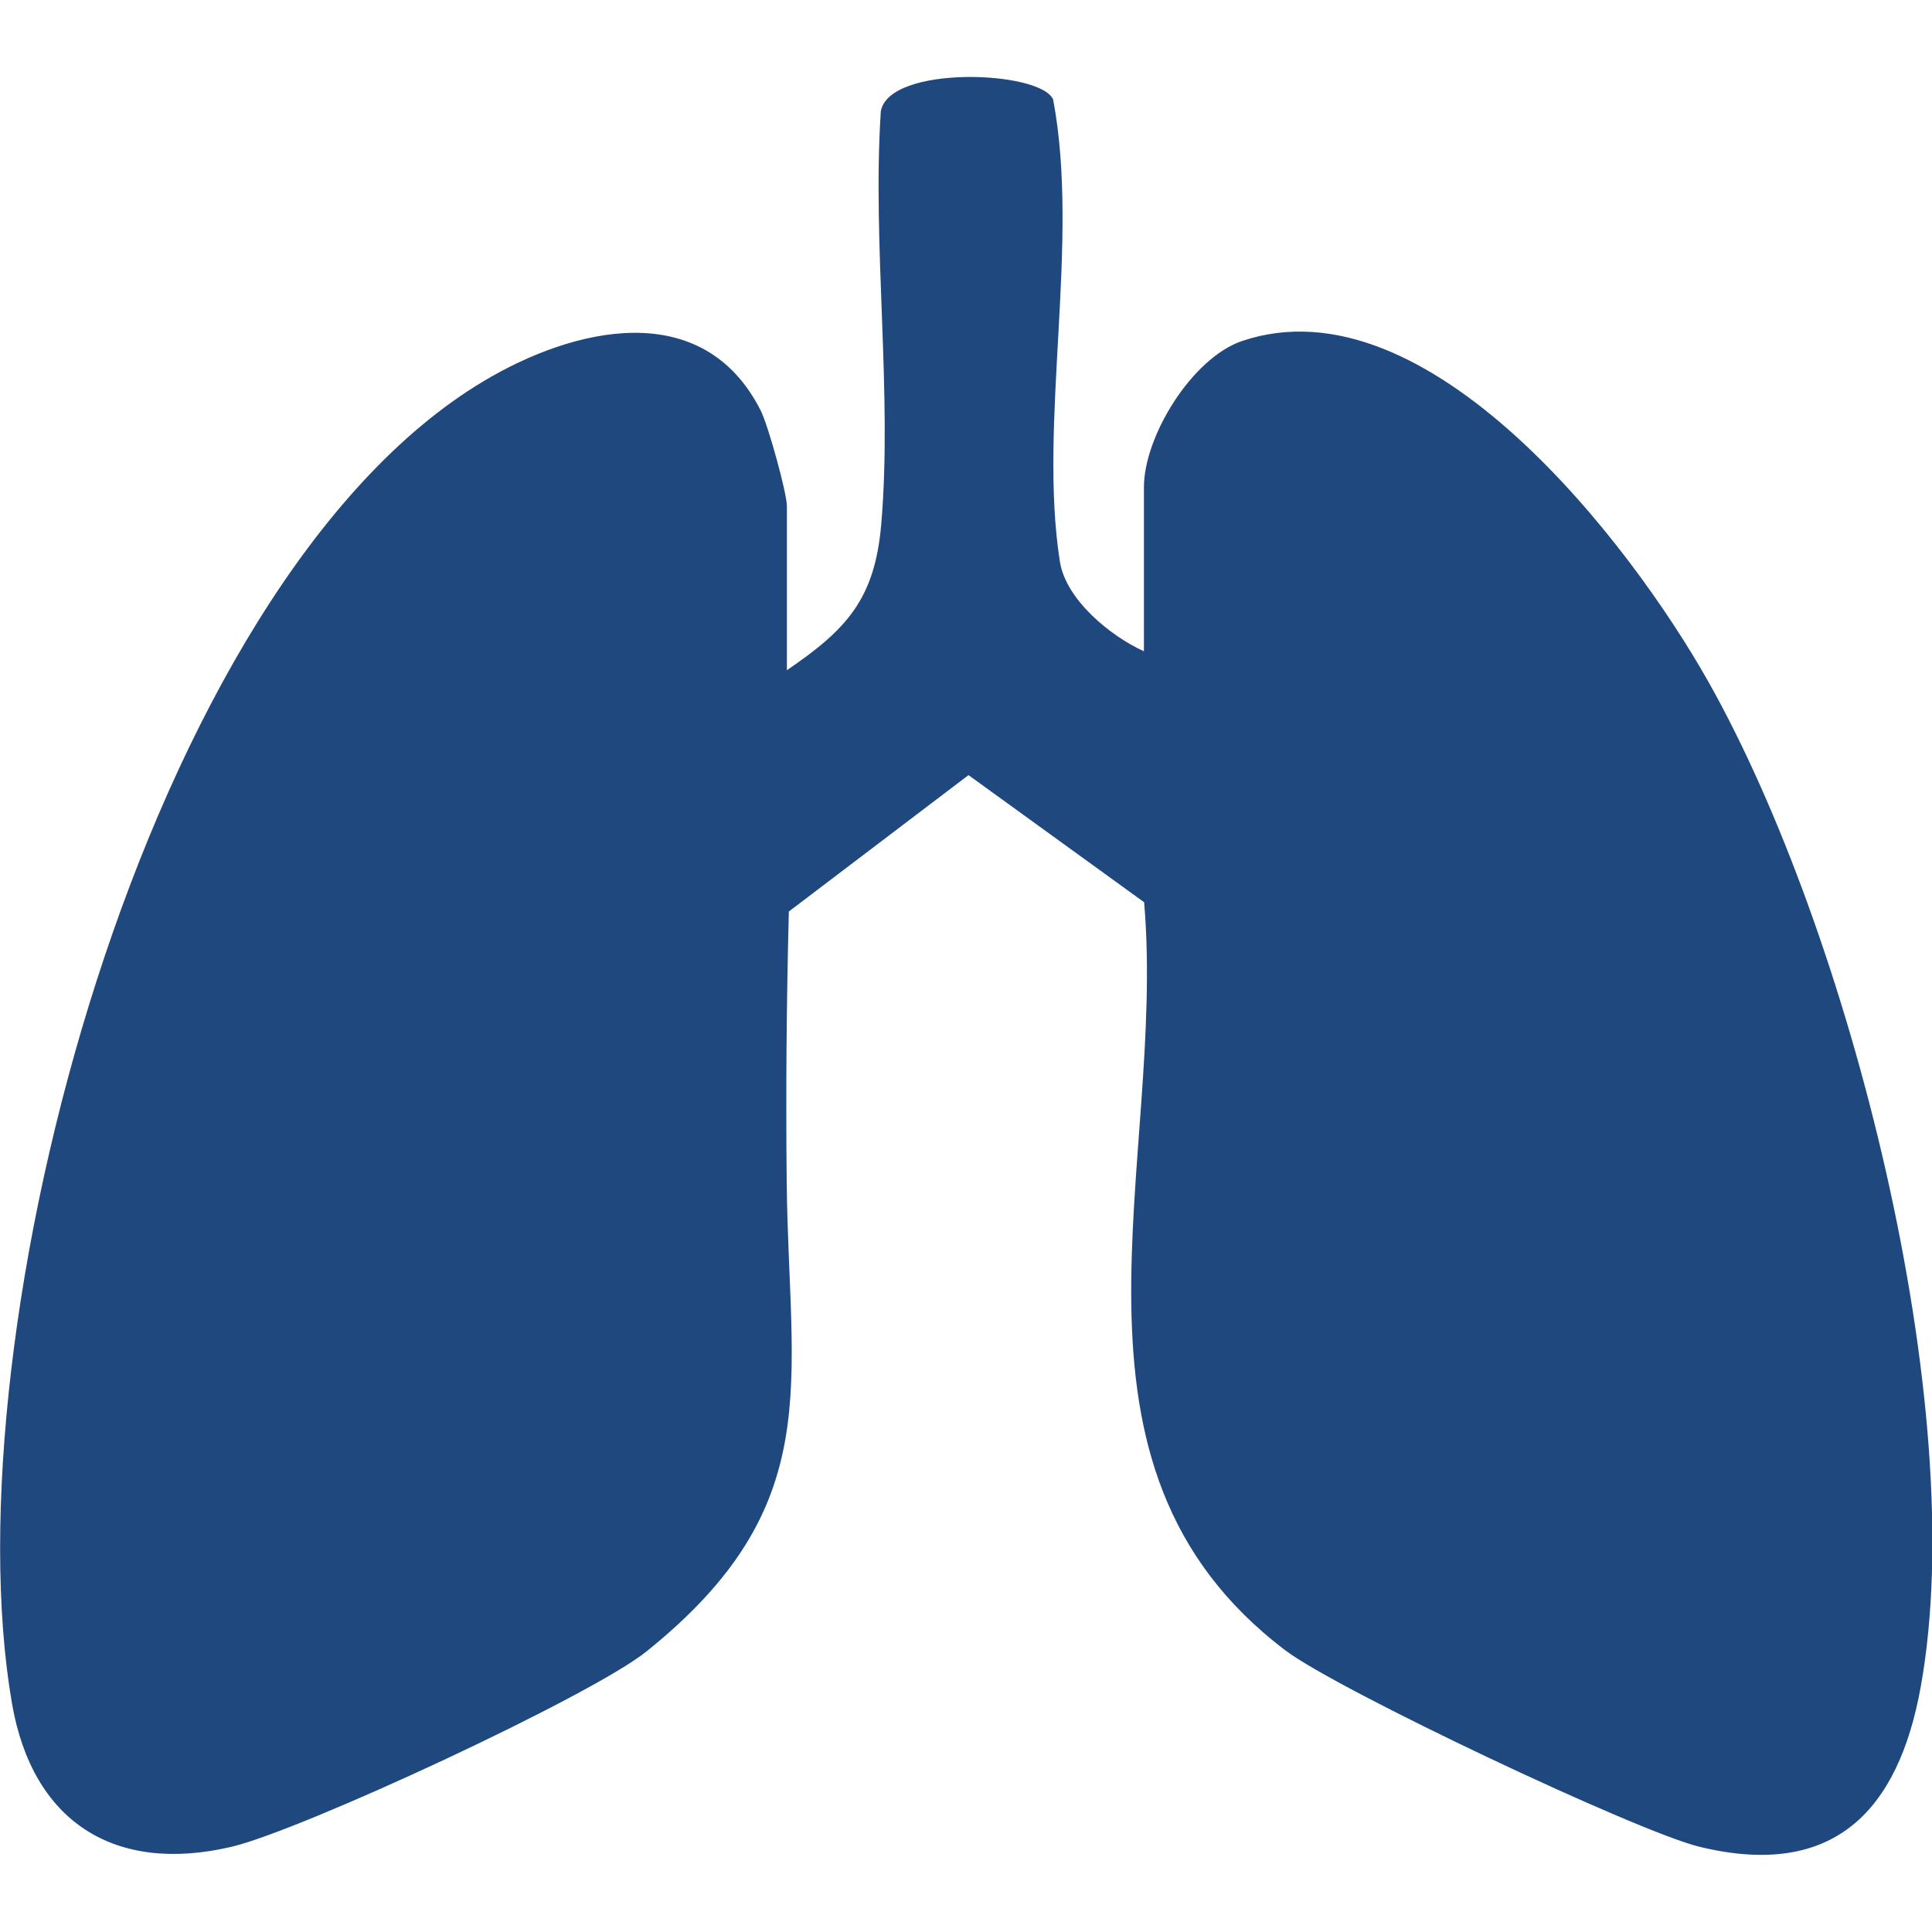 <svg xmlns="http://www.w3.org/2000/svg" id="Layer_1" data-name="Layer 1" viewBox="0 0 100 100"><defs><style> .cls-1 { fill: #1f487e; } </style></defs><path class="cls-1" d="M40.73,34.69c3.06-2.09,4.54-3.65,4.88-7.52.59-6.83-.47-14.48-.02-21.4.4-2.42,8.26-2.13,8.92-.62,1.4,7.39-.78,16.76.35,23.92.31,1.97,2.61,3.85,4.35,4.64v-8.5c0-2.61,2.47-6.67,5.08-7.56,9.6-3.24,20.11,10.47,24.16,17.68,7.25,12.89,13.58,37.46,10.97,51.96-1.16,6.47-4.53,9.98-11.45,8.3-3.22-.78-18.72-8.11-21.43-10.16-12.69-9.6-6.16-25.18-7.32-38.73l-9.09-6.58-9.3,7.06c-.12,4.67-.16,9.35-.11,14.02.11,10.48,2.15,16.72-7.26,24.28-2.86,2.3-17.86,9.26-21.48,10.11-6.05,1.42-10.3-1.29-11.36-7.42C-2.66,69.15,7.45,30.24,25.03,19.73c4.63-2.77,11.33-4.41,14.34,1.51.39.77,1.36,4.28,1.36,4.96v8.5Z"></path></svg>